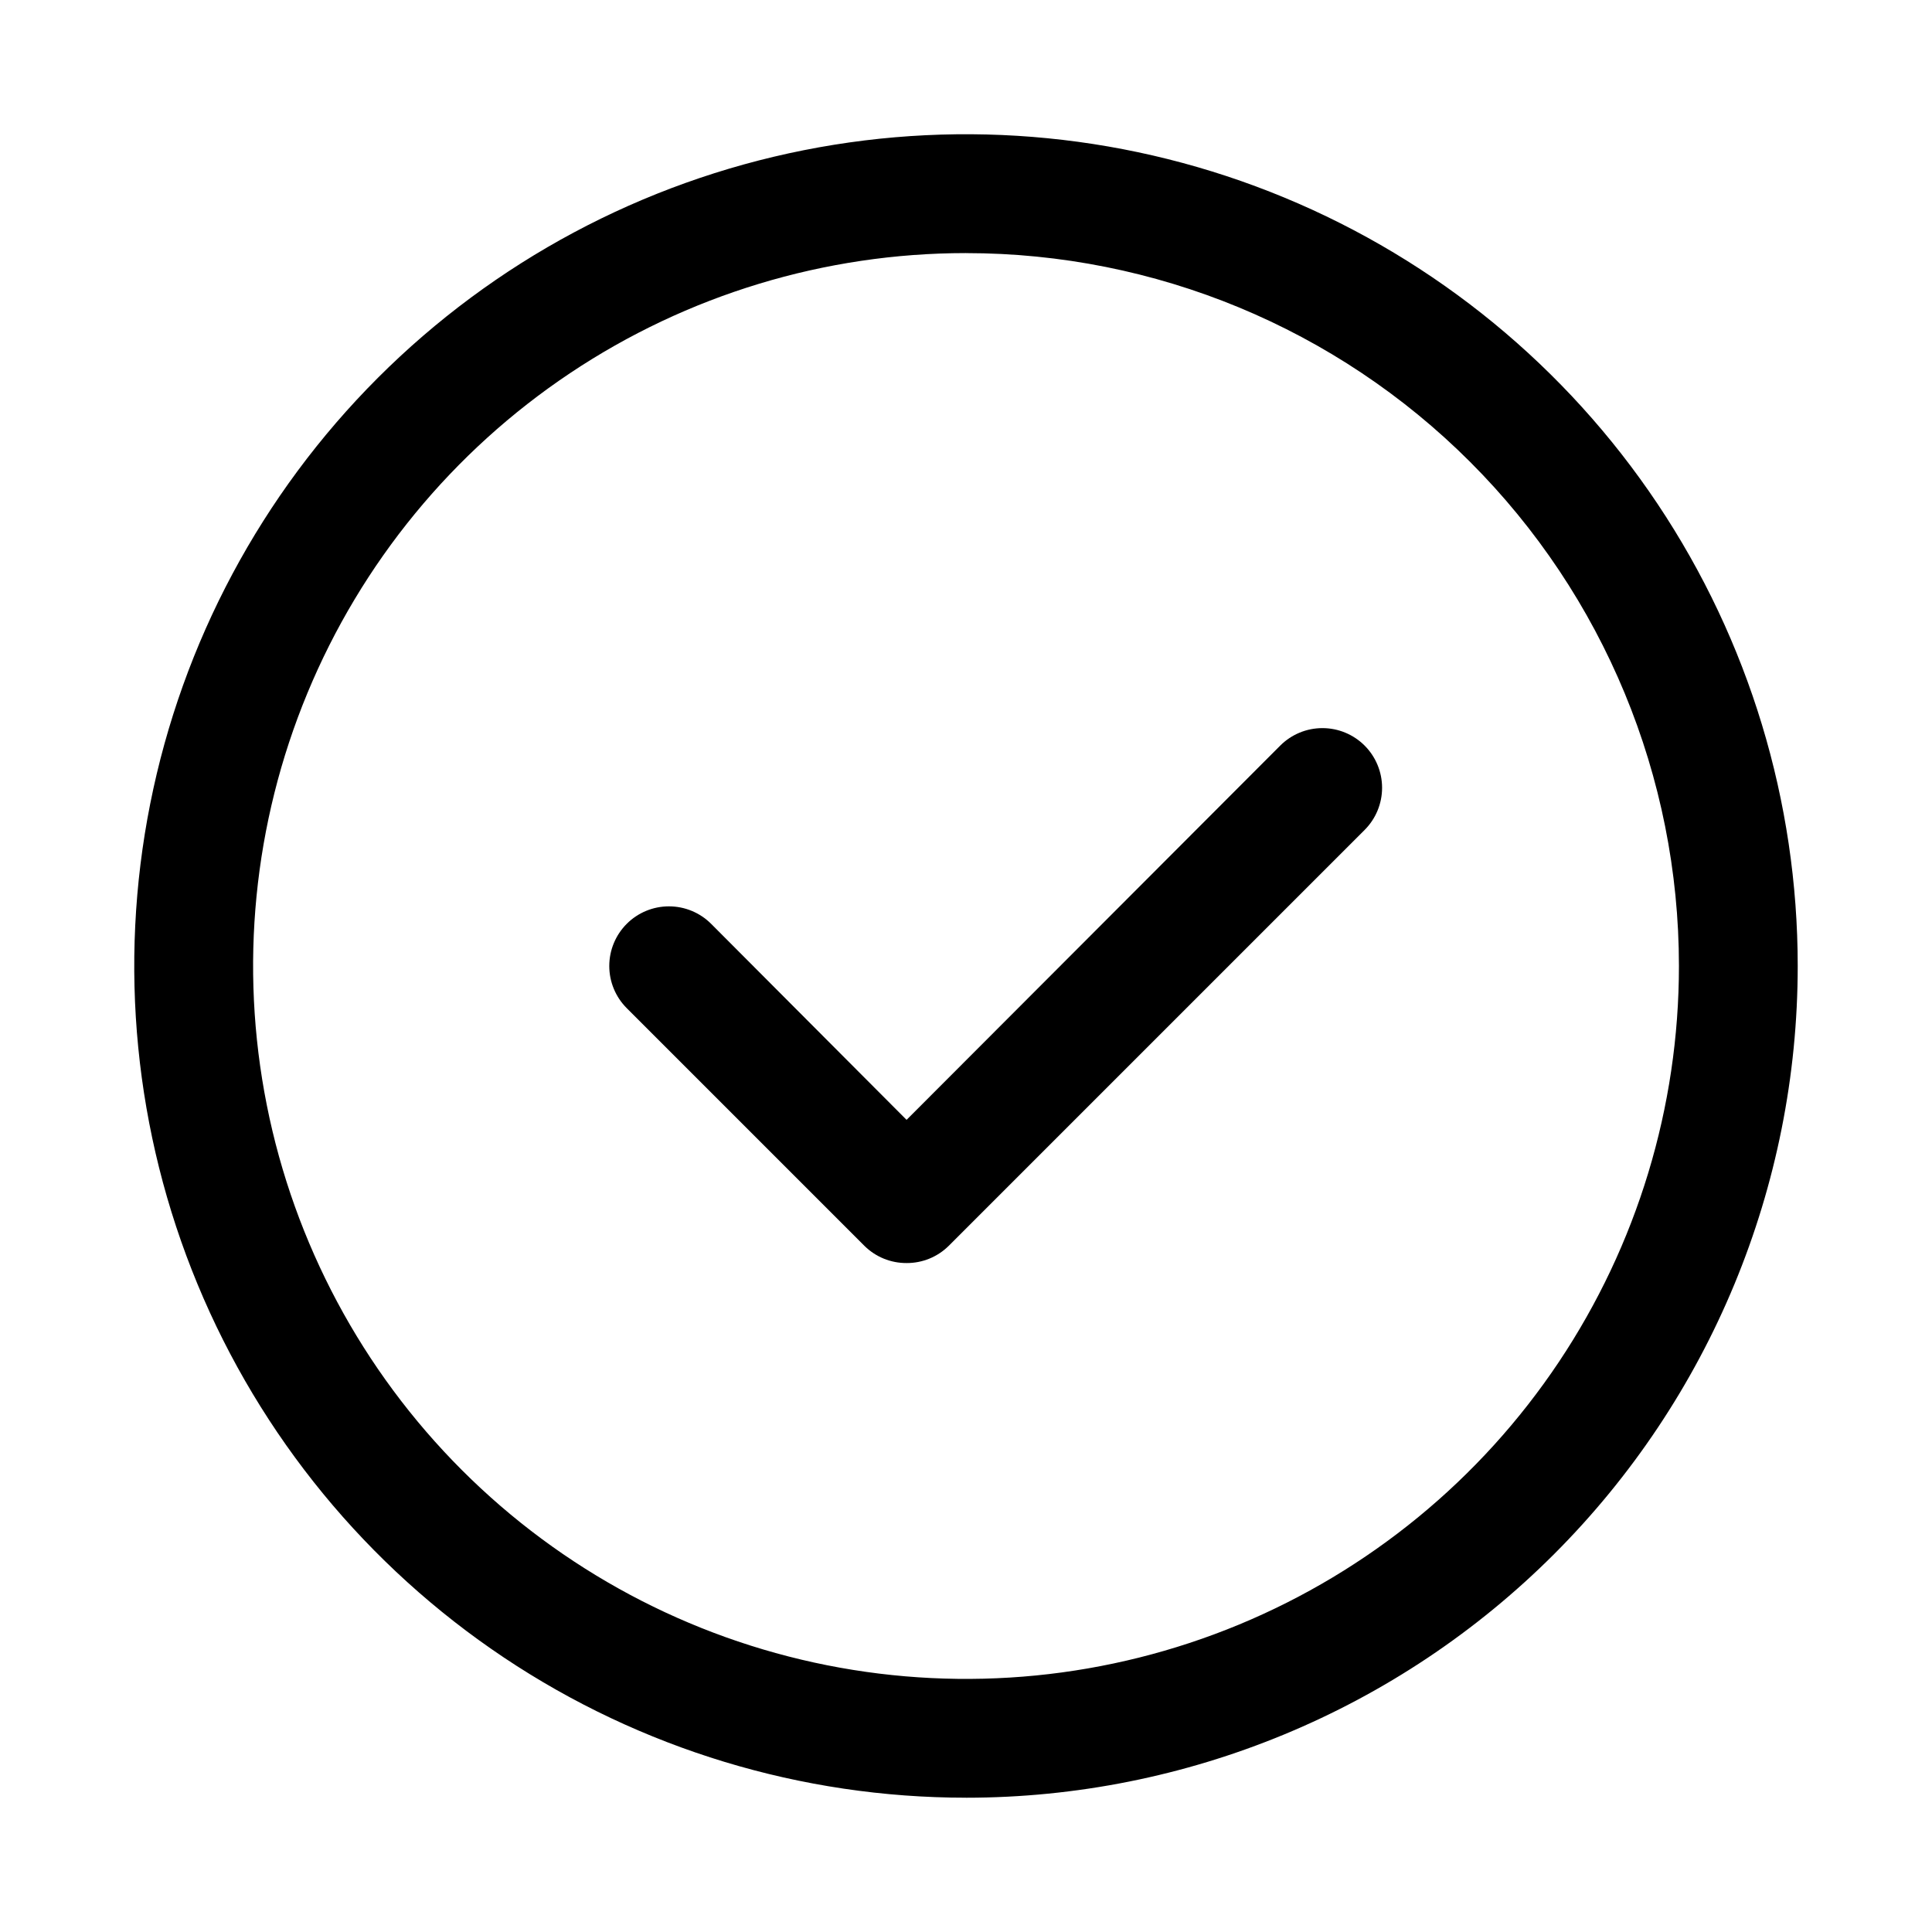 <?xml version="1.0" encoding="UTF-8"?>
<!-- Uploaded to: ICON Repo, www.svgrepo.com, Generator: ICON Repo Mixer Tools -->
<svg fill="#000000" width="800px" height="800px" version="1.1" viewBox="144 144 512 512" xmlns="http://www.w3.org/2000/svg">
 <g>
  <path d="m400 620.41c-43.594 0-86.211-12.926-122.46-37.145-36.25-24.223-64.5-58.645-81.184-98.922-16.684-40.273-21.047-84.594-12.543-127.35 8.504-42.754 29.496-82.031 60.324-112.86 30.824-30.828 70.102-51.82 112.86-60.324 42.758-8.504 87.078-4.141 127.35 12.543 40.277 16.684 74.699 44.934 98.922 81.184 24.219 36.246 37.145 78.863 37.145 122.46 0 58.457-23.223 114.52-64.559 155.86-41.336 41.336-97.398 64.559-155.86 64.559zm0-409.34c-37.367 0-73.895 11.078-104.96 31.84-31.07 20.758-55.285 50.266-69.582 84.789-14.301 34.523-18.043 72.508-10.754 109.16 7.289 36.648 25.285 70.312 51.707 96.734s60.086 44.418 96.734 51.707 74.637 3.547 109.16-10.75c34.523-14.301 64.031-38.516 84.789-69.586 20.762-31.07 31.84-67.598 31.84-104.96 0-50.109-19.902-98.164-55.336-133.59-35.43-35.43-83.484-55.336-133.59-55.336z"/>
  <path d="m384.25 478.72c-2.07 0.012-4.125-0.387-6.043-1.168-1.918-0.785-3.664-1.938-5.137-3.398l-62.973-62.977c-2.965-2.965-4.633-6.984-4.633-11.176 0-4.195 1.668-8.215 4.633-11.18 2.965-2.965 6.984-4.629 11.176-4.629 4.195 0 8.215 1.664 11.18 4.629l51.797 51.953 99.031-99.188c2.965-2.961 6.984-4.629 11.176-4.629 4.195 0 8.215 1.668 11.18 4.629 2.965 2.969 4.629 6.988 4.629 11.18 0 4.195-1.664 8.215-4.629 11.18l-110.21 110.21c-1.473 1.461-3.219 2.613-5.137 3.398-1.918 0.781-3.969 1.18-6.043 1.168z"/>
 </g>
</svg>